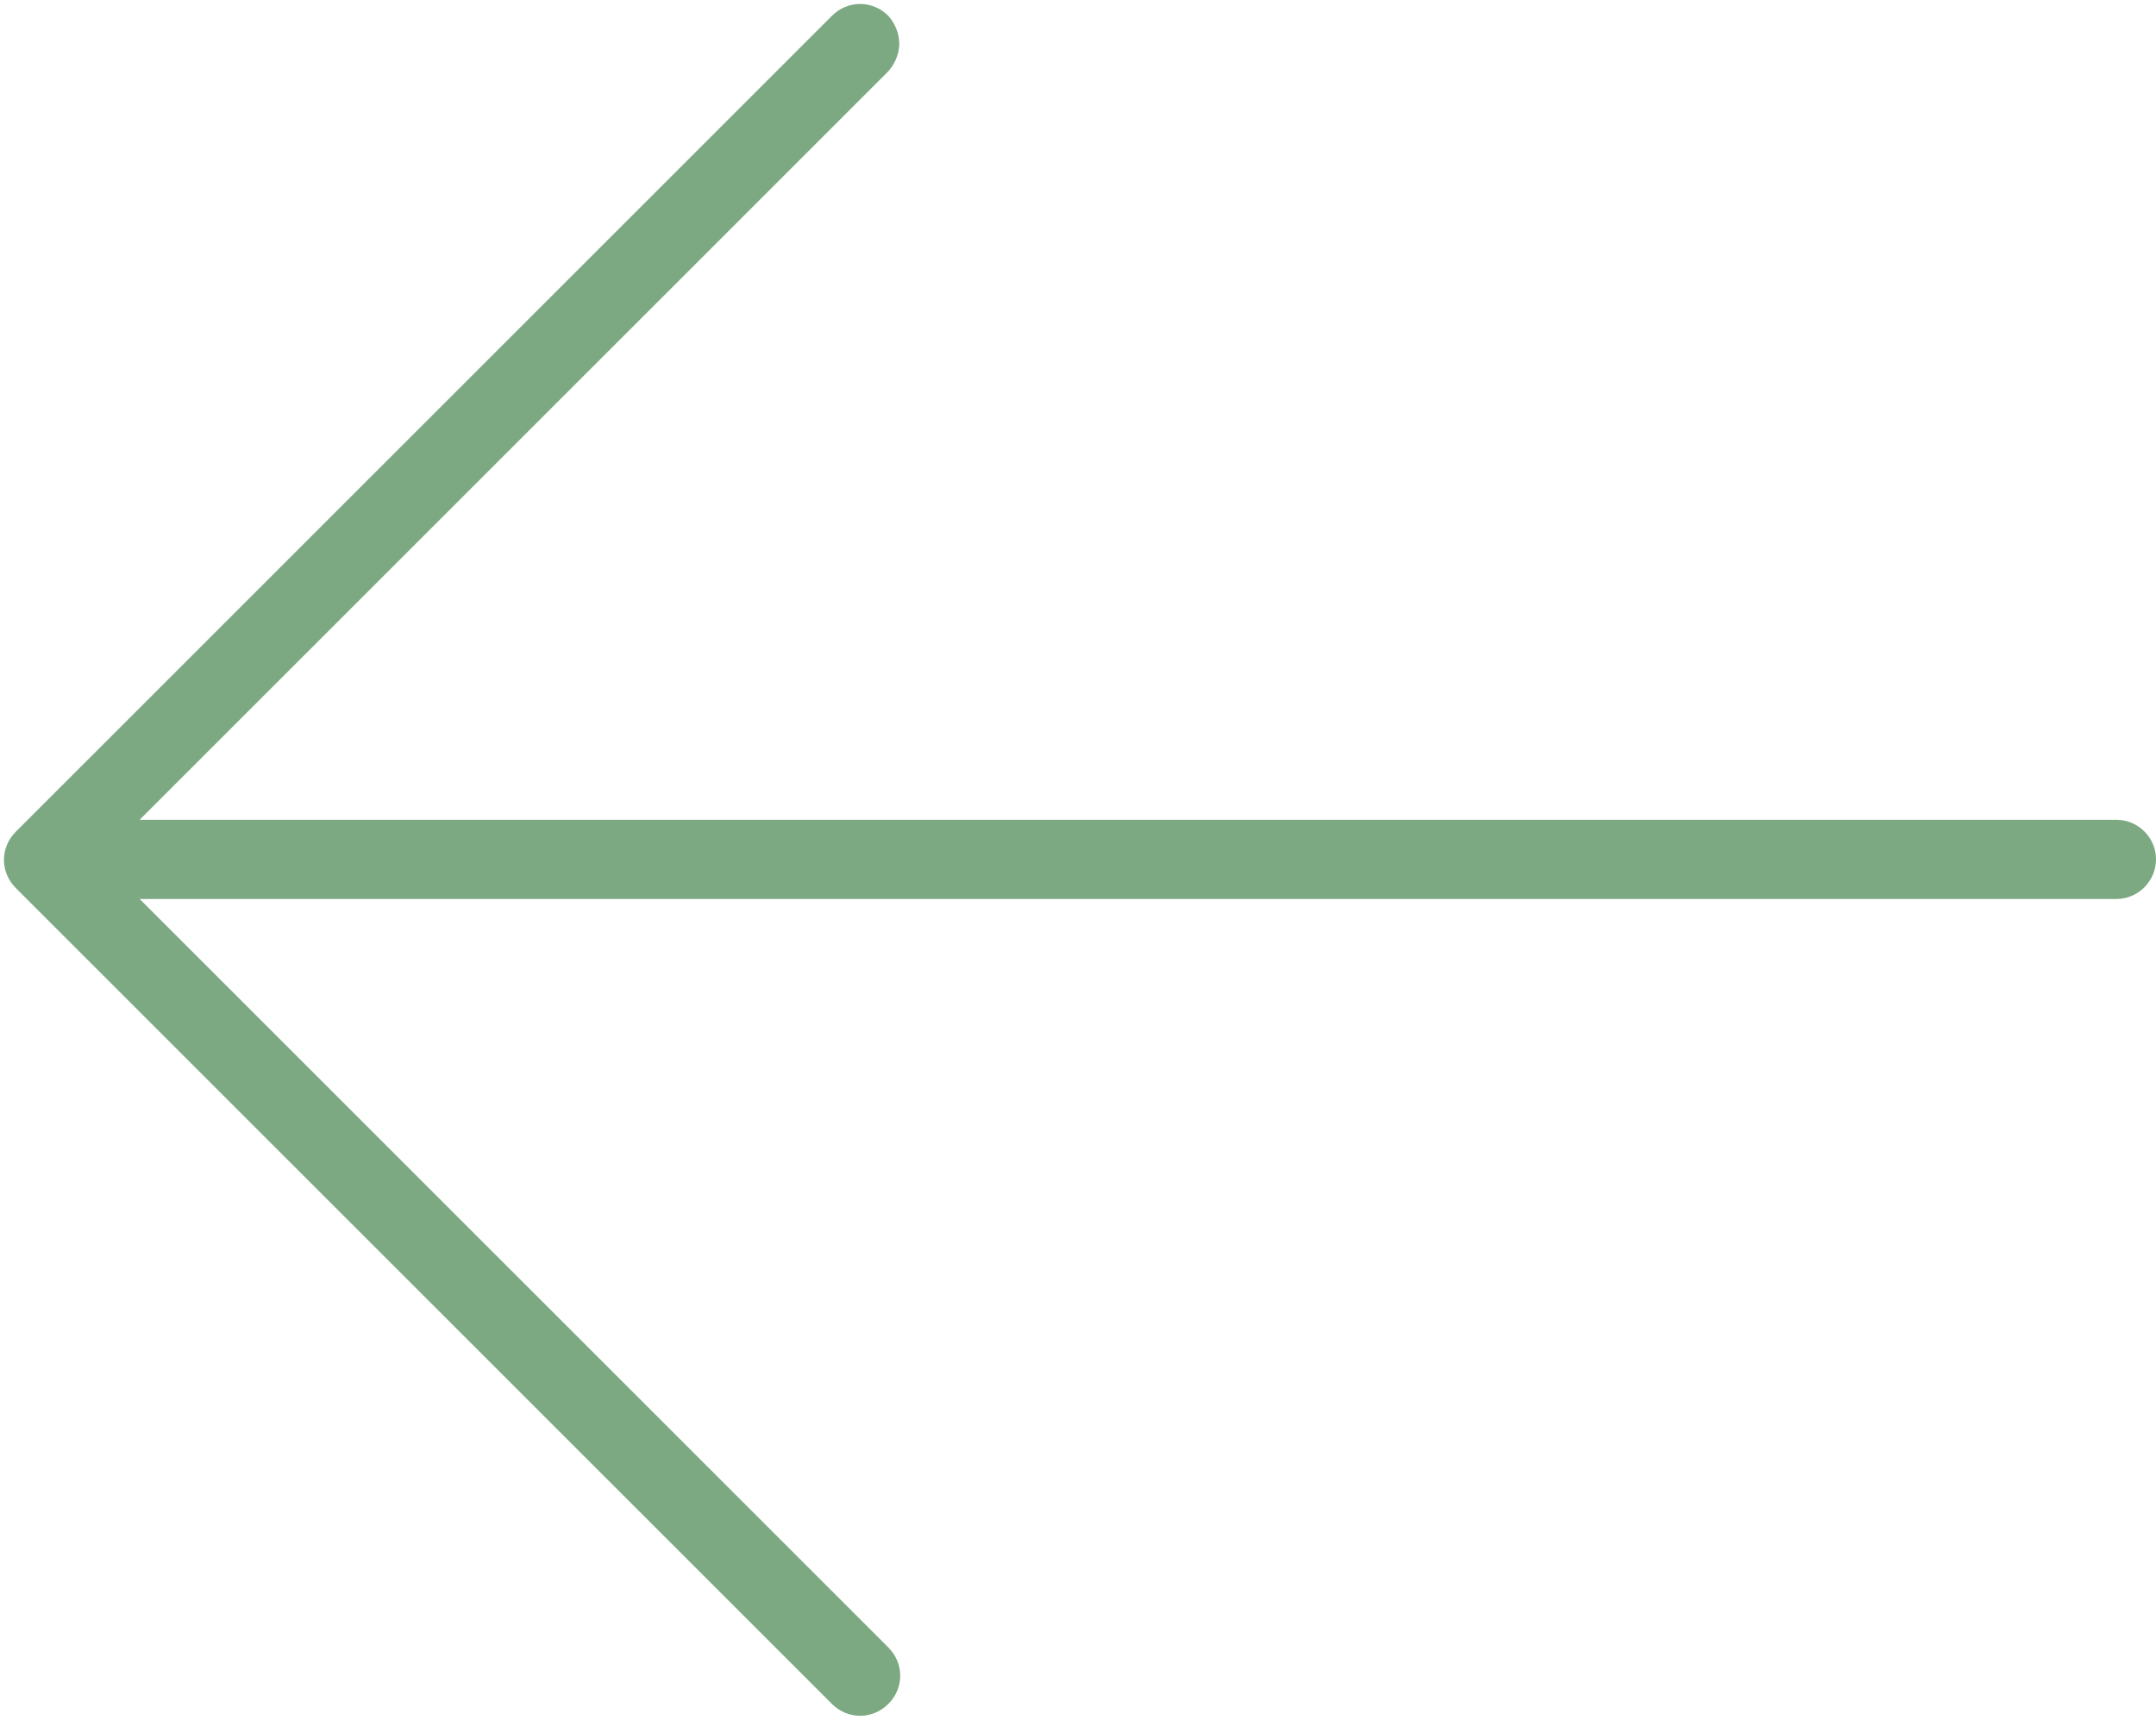 <?xml version="1.0" encoding="UTF-8" standalone="no"?><svg xmlns="http://www.w3.org/2000/svg" xmlns:xlink="http://www.w3.org/1999/xlink" fill="#7ca982" height="173.7" preserveAspectRatio="xMidYMid meet" version="1" viewBox="-0.4 -0.4 217.7 173.7" width="217.7" zoomAndPan="magnify"><g id="change1_1"><path d="M83.6,1.2L1.2,83.6c-1.6,1.6-1.6,4.1,0,5.7l82.4,82.4c1.6,1.6,4.1,1.6,5.7,0c1.6-1.6,1.6-4.1,0-5.7L13.7,90.4h199.6 c2.2,0,4-1.8,4-4s-1.8-4-4-4H13.7L89.3,6.8C90,6,90.4,5,90.4,4S90,2,89.3,1.2C87.7-0.4,85.2-0.4,83.6,1.2z" fill="inherit"/></g></svg>